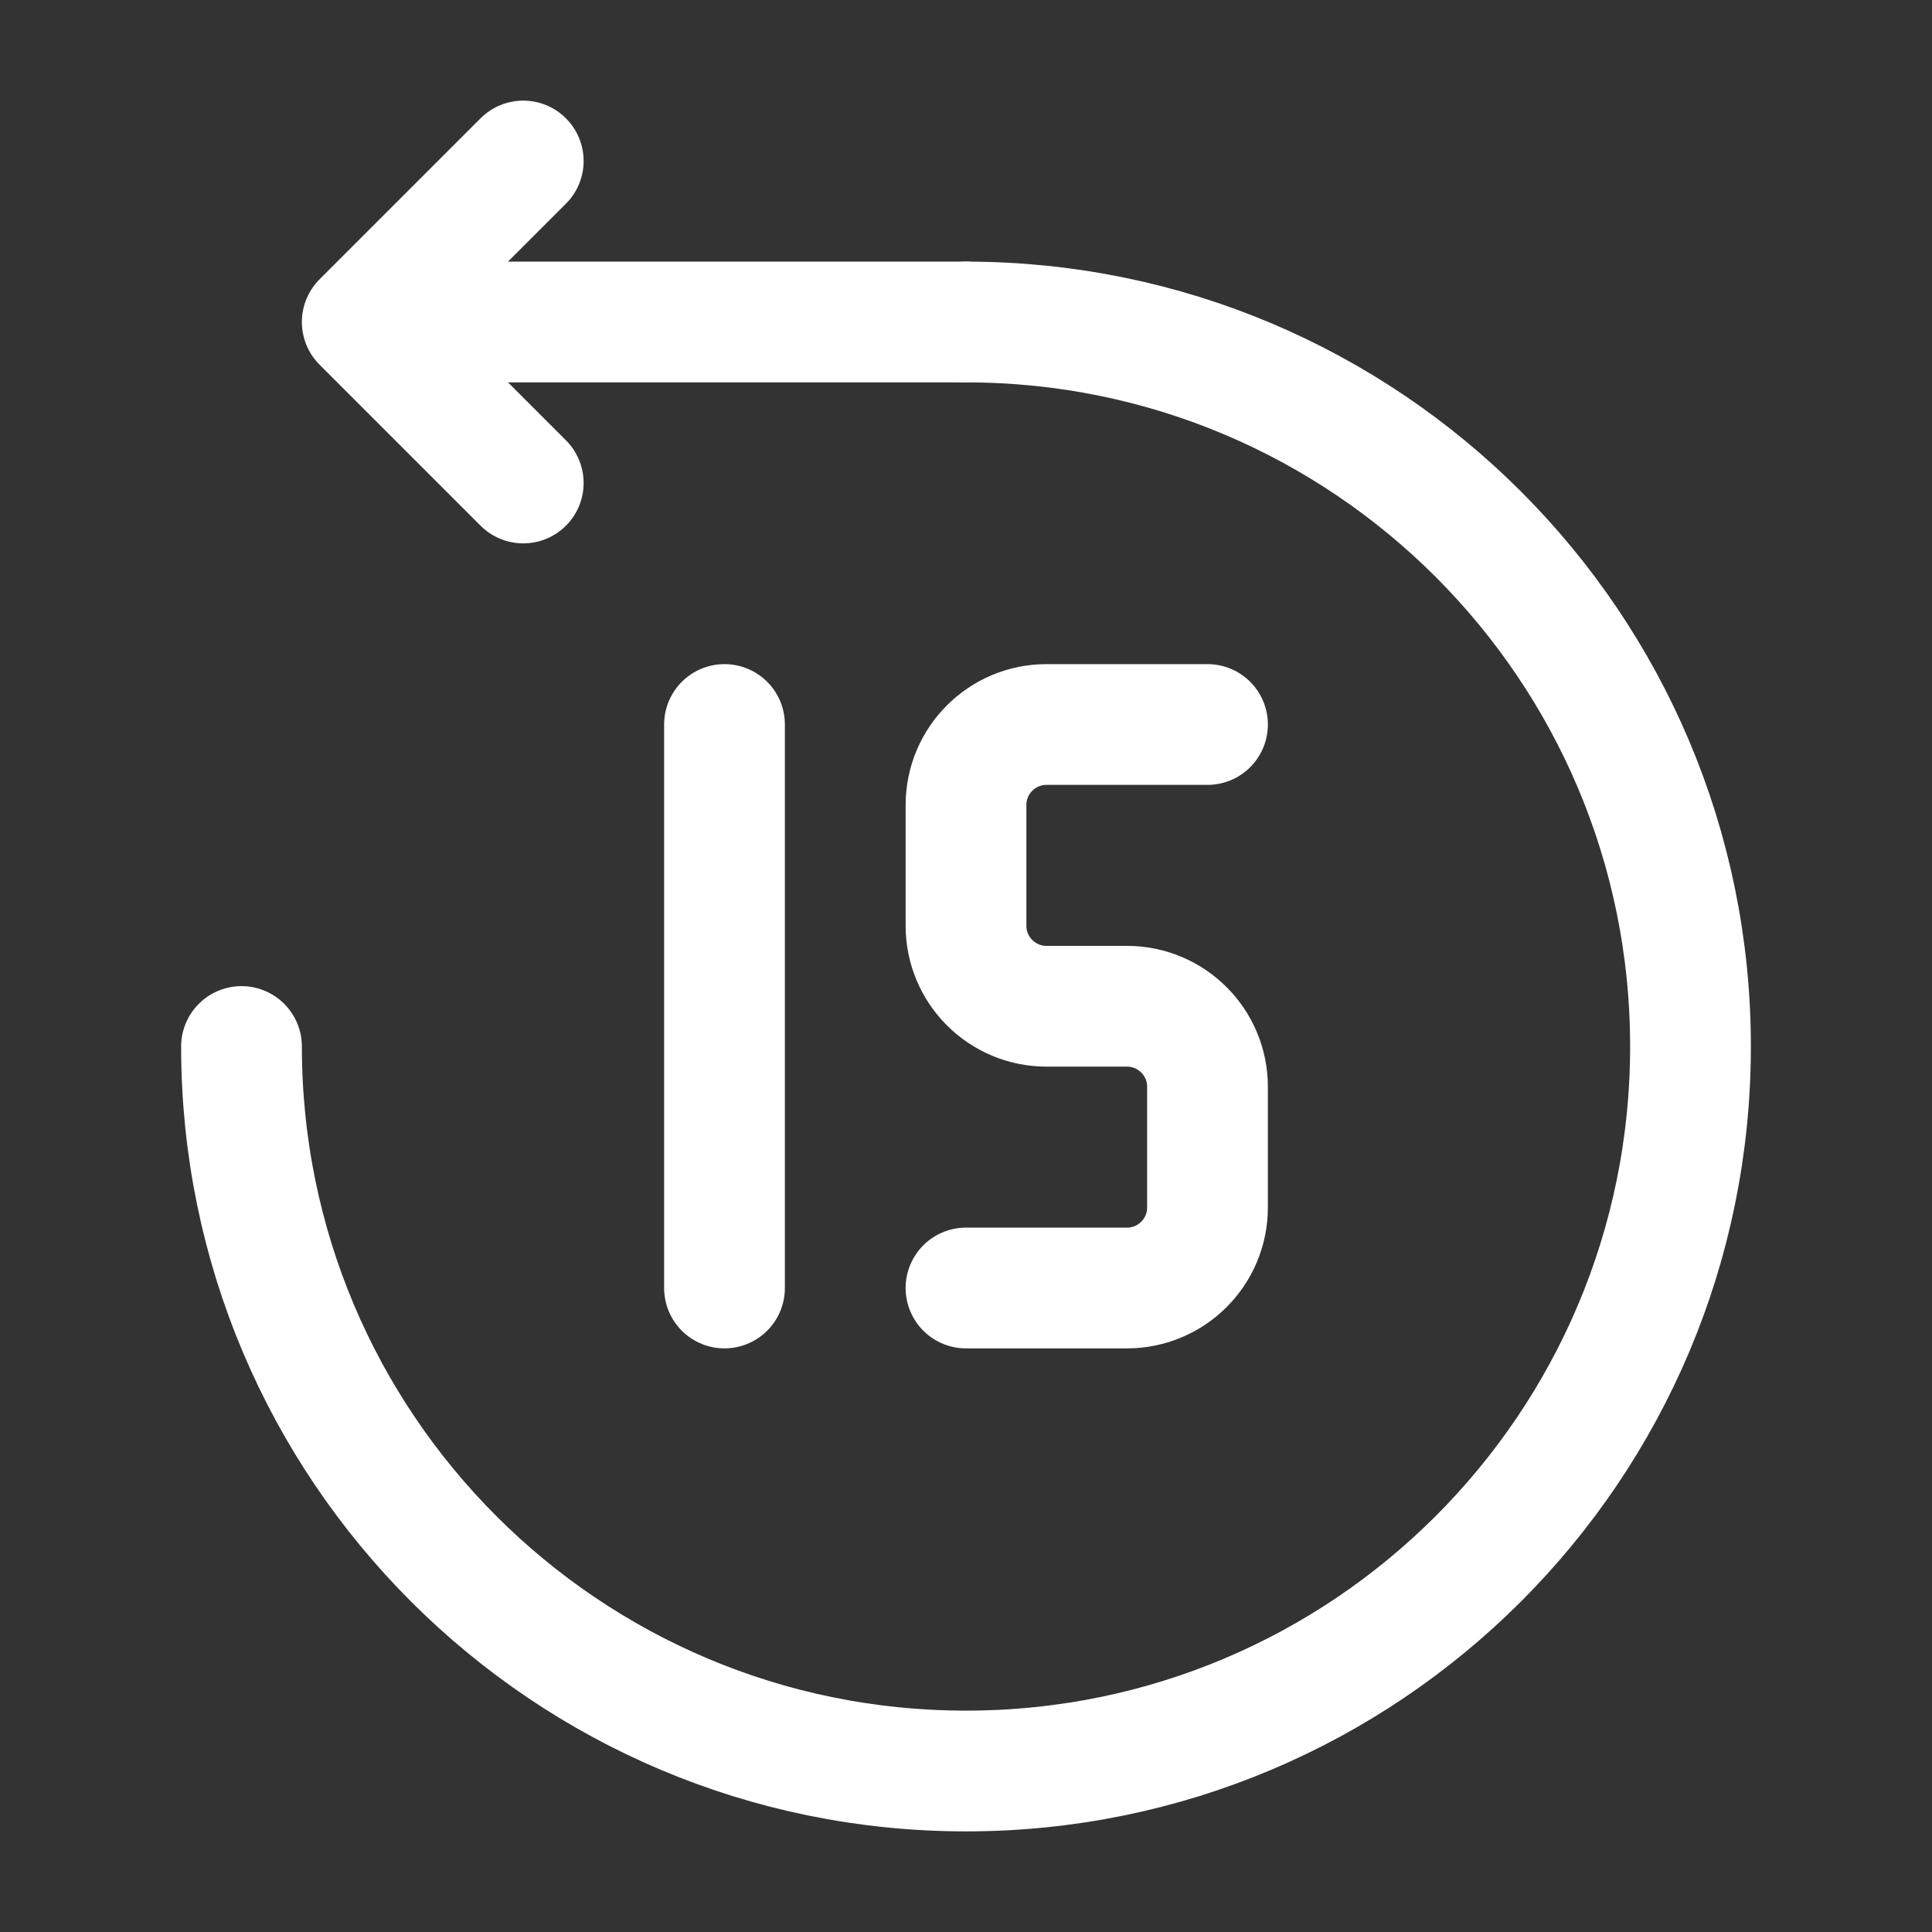 <?xml version="1.0" encoding="UTF-8"?><svg width="24px" stroke-width="1.5" height="24px" viewBox="0 0 24 24" fill="none" xmlns="http://www.w3.org/2000/svg" color="#ffffff"><rect x="0" y="0" width="24" height="24" fill="#333333" stroke="none"/><path d="M3 13C3 17.971 7.029 22 12 22C16.971 22 21 17.971 21 13C21 8.029 16.971 4 12 4" stroke="#ffffff" stroke-width="1.5" stroke-linecap="round" stroke-linejoin="round"></path><path d="M9 9L9 16" stroke="#ffffff" stroke-width="1.5" stroke-linecap="round" stroke-linejoin="round"></path><path d="M15 9L13 9C12.448 9 12 9.448 12 10L12 11.5C12 12.052 12.448 12.5 13 12.5L14 12.5C14.552 12.5 15 12.948 15 13.5L15 15C15 15.552 14.552 16 14 16L12 16" stroke="#ffffff" stroke-width="1.5" stroke-linecap="round" stroke-linejoin="round"></path><path d="M12 4L4.5 4M4.5 4L6.5 2M4.5 4L6.5 6" stroke="#ffffff" stroke-width="1.5" stroke-linecap="round" stroke-linejoin="round"></path></svg>